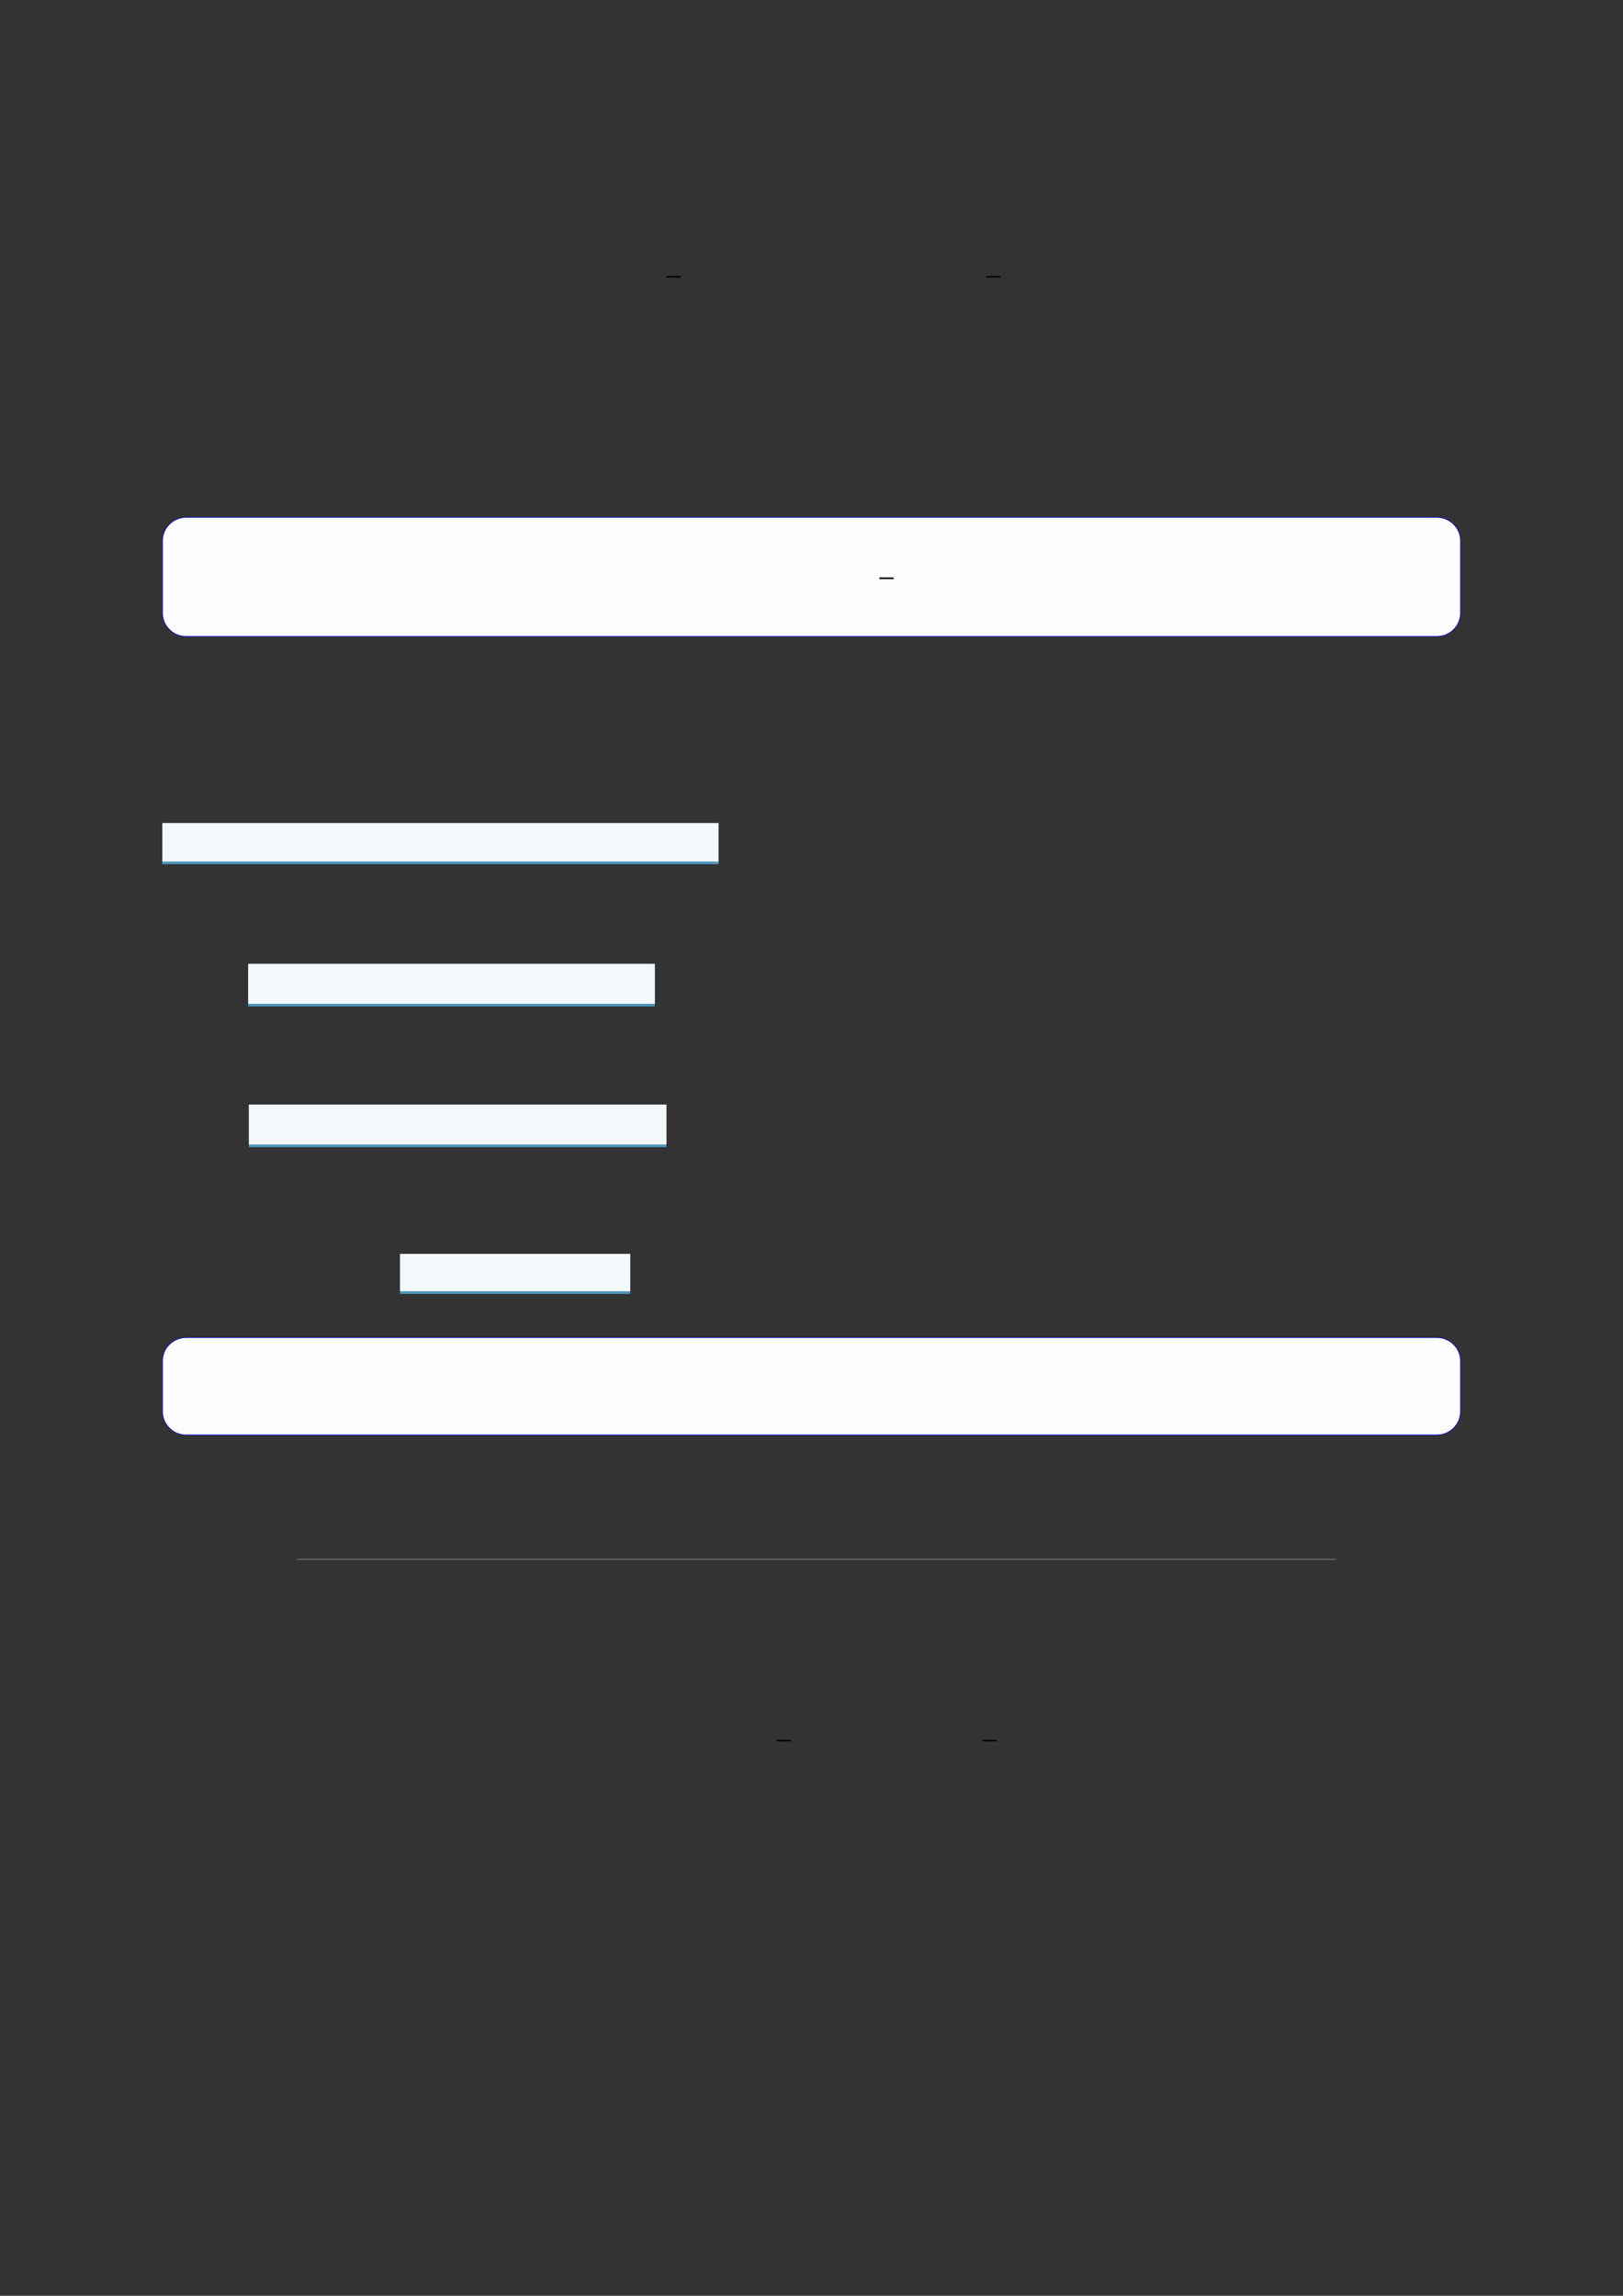 <?xml version="1.0" encoding="UTF-8"?>
<svg xmlns="http://www.w3.org/2000/svg" xmlns:xlink="http://www.w3.org/1999/xlink" width="3307.111" height="4677.167" viewBox="0 0 3307.111 4677.167">
<rect x="0" y="0" width="3307.111" height="4677.167" fill="#333333" stroke="none"/>
<path fill="none" stroke-width="0.588" stroke-linecap="butt" stroke-linejoin="miter" stroke="rgb(0%, 0%, 0%)" stroke-opacity="1" stroke-miterlimit="10" d="M 172.377 -29.503 L 177.627 -29.503 " transform="matrix(5.556, 0, 0, -5.556, 400, 400)"/>
<path fill="none" stroke-width="0.588" stroke-linecap="butt" stroke-linejoin="miter" stroke="rgb(0%, 0%, 0%)" stroke-opacity="1" stroke-miterlimit="10" d="M 289.677 -29.503 L 294.927 -29.503 " transform="matrix(5.556, 0, 0, -5.556, 400, 400)"/>
<path fill-rule="nonzero" fill="rgb(0%, 0%, 100%)" fill-opacity="1" d="M 330.707 1248.605 L 330.707 1101.996 C 330.707 1075.293 352.352 1053.645 379.059 1053.645 L 2928.066 1053.645 C 2954.773 1053.645 2976.418 1075.293 2976.418 1101.996 L 2976.418 1248.605 C 2976.418 1275.309 2954.773 1296.957 2928.066 1296.957 L 379.059 1296.957 C 352.352 1296.957 330.707 1275.309 330.707 1248.605 Z M 330.707 1248.605 "/>
<path fill-rule="nonzero" fill="rgb(98.999%, 98.999%, 100%)" fill-opacity="1" d="M 331.812 1248.605 L 331.812 1101.996 C 331.812 1075.902 352.965 1054.75 379.059 1054.75 L 2928.066 1054.75 C 2954.16 1054.75 2975.312 1075.902 2975.312 1101.996 L 2975.312 1248.605 C 2975.312 1274.695 2954.16 1295.848 2928.066 1295.848 L 379.059 1295.848 C 352.965 1295.848 331.812 1274.695 331.812 1248.605 Z M 331.812 1248.605 "/>
<path fill="none" stroke-width="0.588" stroke-linecap="butt" stroke-linejoin="miter" stroke="rgb(0%, 0%, 0%)" stroke-opacity="1" stroke-miterlimit="10" d="M 236.149 -158.754 L 241.399 -158.754 " transform="matrix(5.556, 0, 0, -5.556, 479.85, 296.039)"/>
<path fill-rule="nonzero" fill="rgb(29.999%, 57.999%, 71.999%)" fill-opacity="1" d="M 330.707 1760.688 L 330.707 1677.262 L 1464.133 1677.262 L 1464.133 1760.688 Z M 330.707 1760.688 "/>
<path fill-rule="nonzero" fill="rgb(95%, 96.999%, 98%)" fill-opacity="1" d="M 330.707 1755.152 L 330.707 1676.711 L 1464.133 1676.711 L 1464.133 1755.152 Z M 330.707 1755.152 "/>
<path fill-rule="nonzero" fill="rgb(29.999%, 57.999%, 71.999%)" fill-opacity="1" d="M 505.707 2050.512 L 505.707 1964.164 L 1334.332 1964.164 L 1334.332 2050.512 Z M 505.707 2050.512 "/>
<path fill-rule="nonzero" fill="rgb(95%, 96.999%, 98%)" fill-opacity="1" d="M 505.707 2044.977 L 505.707 1963.609 L 1334.332 1963.609 L 1334.332 2044.977 Z M 505.707 2044.977 "/>
<path fill-rule="nonzero" fill="rgb(29.999%, 57.999%, 71.999%)" fill-opacity="1" d="M 507.145 2337.184 L 507.145 2250.836 L 1357.91 2250.836 L 1357.91 2337.184 Z M 507.145 2337.184 "/>
<path fill-rule="nonzero" fill="rgb(95%, 96.999%, 98%)" fill-opacity="1" d="M 507.145 2331.648 L 507.145 2250.281 L 1357.91 2250.281 L 1357.91 2331.648 Z M 507.145 2331.648 "/>
<path fill-rule="nonzero" fill="rgb(29.999%, 57.999%, 71.999%)" fill-opacity="1" d="M 815.102 2636.133 L 815.102 2555.008 L 1284.148 2555.008 L 1284.148 2636.133 Z M 815.102 2636.133 "/>
<path fill-rule="nonzero" fill="rgb(95%, 96.999%, 98%)" fill-opacity="1" d="M 815.102 2630.598 L 815.102 2554.453 L 1284.148 2554.453 L 1284.148 2630.598 Z M 815.102 2630.598 "/>
<path fill-rule="nonzero" fill="rgb(0%, 0%, 100%)" fill-opacity="1" d="M 330.707 2875.395 L 330.707 2773.016 C 330.707 2746.312 352.352 2724.664 379.059 2724.664 L 2928.066 2724.664 C 2954.773 2724.664 2976.418 2746.312 2976.418 2773.016 L 2976.418 2875.395 C 2976.418 2902.098 2954.773 2923.746 2928.066 2923.746 L 379.059 2923.746 C 352.352 2923.746 330.707 2902.098 330.707 2875.395 Z M 330.707 2875.395 "/>
<path fill-rule="nonzero" fill="rgb(98.999%, 98.999%, 100%)" fill-opacity="1" d="M 331.812 2875.395 L 331.812 2773.016 C 331.812 2746.922 352.965 2725.773 379.059 2725.773 L 2928.066 2725.773 C 2954.16 2725.773 2975.312 2746.922 2975.312 2773.016 L 2975.312 2875.395 C 2975.312 2901.484 2954.16 2922.637 2928.066 2922.637 L 379.059 2922.637 C 352.965 2922.637 331.812 2901.484 331.812 2875.395 Z M 331.812 2875.395 "/>
<path fill="none" stroke-width="0.299" stroke-linecap="butt" stroke-linejoin="miter" stroke="rgb(50%, 50%, 50%)" stroke-opacity="1" stroke-miterlimit="10" d="M 36.896 -499.791 L 417.876 -499.791 " transform="matrix(5.556, 0, 0, -5.556, 400, 400)"/>
<path fill="none" stroke-width="0.588" stroke-linecap="butt" stroke-linejoin="miter" stroke="rgb(0%, 0%, 0%)" stroke-opacity="1" stroke-miterlimit="10" d="M 212.716 -566.272 L 217.966 -566.272 " transform="matrix(5.556, 0, 0, -5.556, 400, 400)"/>
<path fill="none" stroke-width="0.588" stroke-linecap="butt" stroke-linejoin="miter" stroke="rgb(0%, 0%, 0%)" stroke-opacity="1" stroke-miterlimit="10" d="M 288.326 -566.272 L 293.576 -566.272 " transform="matrix(5.556, 0, 0, -5.556, 400, 400)"/>
</svg>
